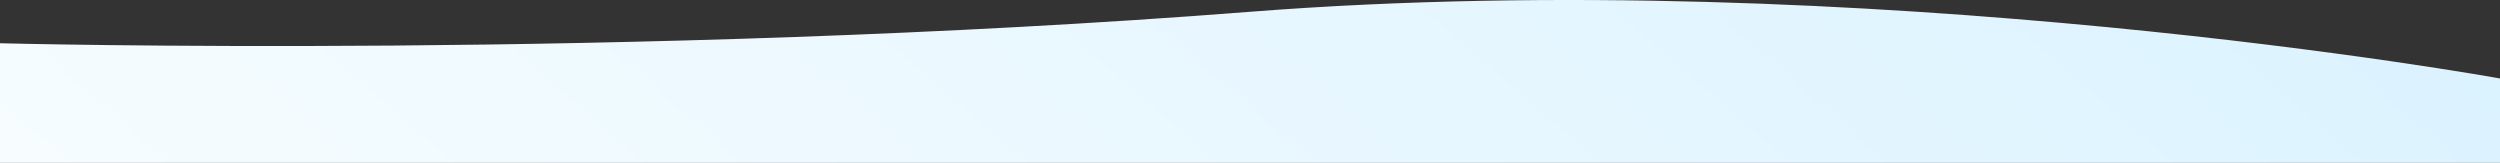 <?xml version="1.0" encoding="UTF-8"?> <svg xmlns="http://www.w3.org/2000/svg" width="1919" height="125" viewBox="0 0 1919 125" fill="none"><rect x="0" y="0" width="1919" height="125" fill="#333333" stroke="none"/><path d="M1919 60.243C1919 60.243 1433.25 -27.902 959.5 9.05C485.747 46.003 0 33.198 0 33.198V860H1919V60.243Z" fill="url(#paint0_linear_1690_42)"></path><defs><linearGradient id="paint0_linear_1690_42" x1="1919" y1="56.696" x2="784.936" y2="1363.28" gradientUnits="userSpaceOnUse"><stop stop-color="#DBF3FF"></stop><stop offset="1" stop-color="white"></stop></linearGradient></defs></svg> 